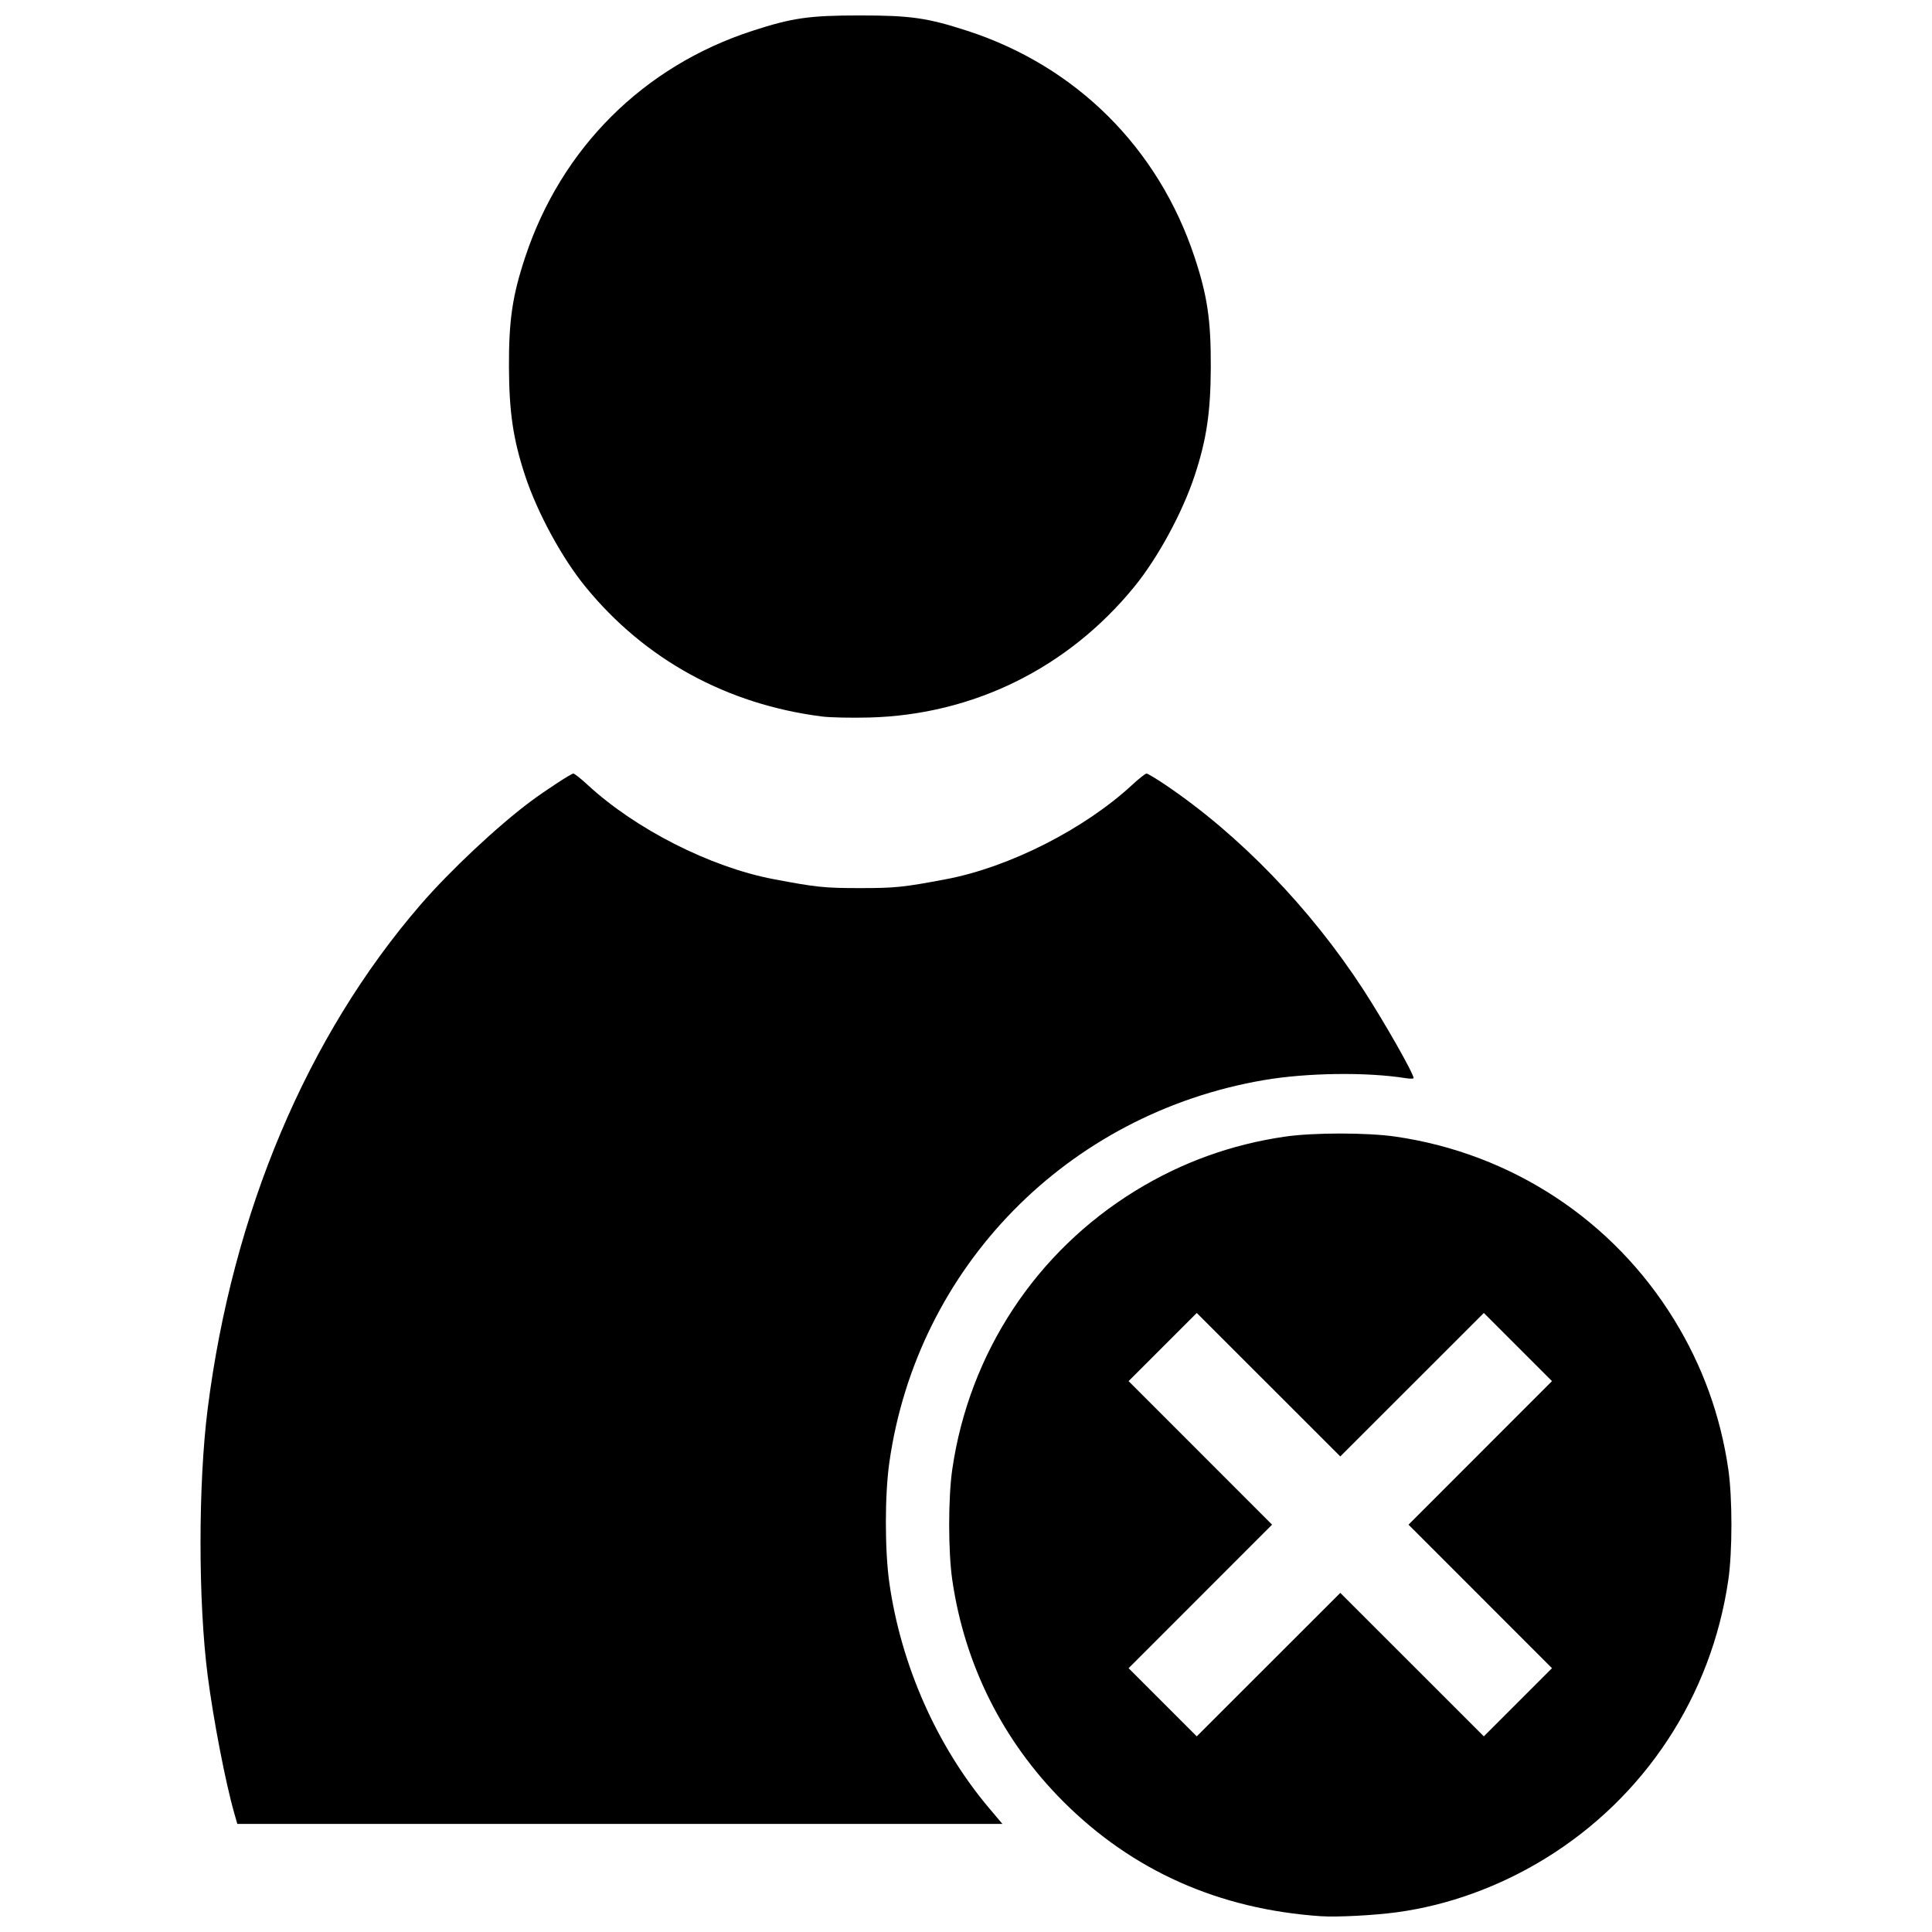 <?xml version="1.0" encoding="UTF-8"?>
<!-- Uploaded to: SVG Repo, www.svgrepo.com, Generator: SVG Repo Mixer Tools -->
<svg width="800px" height="800px" version="1.1" viewBox="144 144 512 512" xmlns="http://www.w3.org/2000/svg">
 <defs>
  <clipPath id="a">
   <path d="m197 148.09h406v503.81h-406z"/>
  </clipPath>
 </defs>
 <g clip-path="url(#a)">
  <path d="m494.07 651.82c-27.027-1.84-49.918-12.027-68.27-30.375-16.016-16.016-26.16-36.246-29.434-58.711-1.102-7.555-1.102-21.816 0-29.371 4.488-30.785 22.168-57.645 48.613-73.852 12.195-7.473 25.32-12.219 39.527-14.289 7.555-1.102 21.816-1.102 29.371 0 30.785 4.488 57.645 22.168 73.852 48.613 7.473 12.195 12.219 25.32 14.289 39.527 1.102 7.555 1.102 21.816 0 29.371-4.488 30.785-22.168 57.645-48.613 73.852-12.195 7.473-25.719 12.363-39.258 14.191-6.066 0.82-15.871 1.328-20.078 1.039zm24.141-66.68 19.02 19.012 18.062-18.062-38.023-38.039 38.023-38.039-18.062-18.062-38.039 38.023-38.039-38.023-18.062 18.062 38.023 38.039-38.023 38.039 18.062 18.062 38.039-38.023zm-312.13 39.375c-2.324-8.117-5.543-24.797-7.055-36.547-2.519-19.578-2.516-50.75 0.016-70.668 6.602-51.984 26.312-98.676 56.352-133.48 7.766-9 20.469-20.918 29.277-27.469 3.961-2.945 10.711-7.352 11.262-7.352 0.305 0 2.004 1.34 3.769 2.973 12.684 11.742 32.547 21.824 49.258 25.004 11.297 2.148 13.527 2.379 22.926 2.379s11.629-0.23 22.926-2.379c16.711-3.18 36.574-13.262 49.258-25.004 1.766-1.637 3.465-2.973 3.769-2.973s2.5 1.309 4.879 2.91c19.652 13.23 38.586 32.809 52.598 54.387 5.516 8.492 13.301 22.191 13.301 23.402 0 0.195-0.91 0.211-2.023 0.035-10.383-1.66-26.234-1.449-37.625 0.5-52.145 8.922-91.961 49.582-99.293 101.4-1.211 8.562-1.211 23.211 0 31.773 3.094 21.871 12.609 43.371 26.449 59.77l3.527 4.18h-202.76l-0.809-2.832zm155.79-290.63c-25.273-3.211-46.984-15.113-62.703-34.367-6.277-7.691-12.77-19.645-16.02-29.5-3.141-9.523-4.215-16.73-4.269-28.641-0.055-12.496 0.906-19 4.316-29.281 9.586-28.883 31.34-50.539 60.176-59.918 10.609-3.449 15.055-4.086 28.504-4.086 13.449 0 17.895 0.637 28.504 4.086 28.84 9.379 50.59 31.035 60.176 59.918 3.414 10.281 4.371 16.785 4.316 29.281-0.051 11.91-1.125 19.117-4.269 28.641-3.254 9.855-9.746 21.809-16.02 29.5-17.598 21.559-42.703 33.93-70.281 34.633-4.746 0.121-10.344 0-12.438-0.266z"/>
 </g>
</svg>